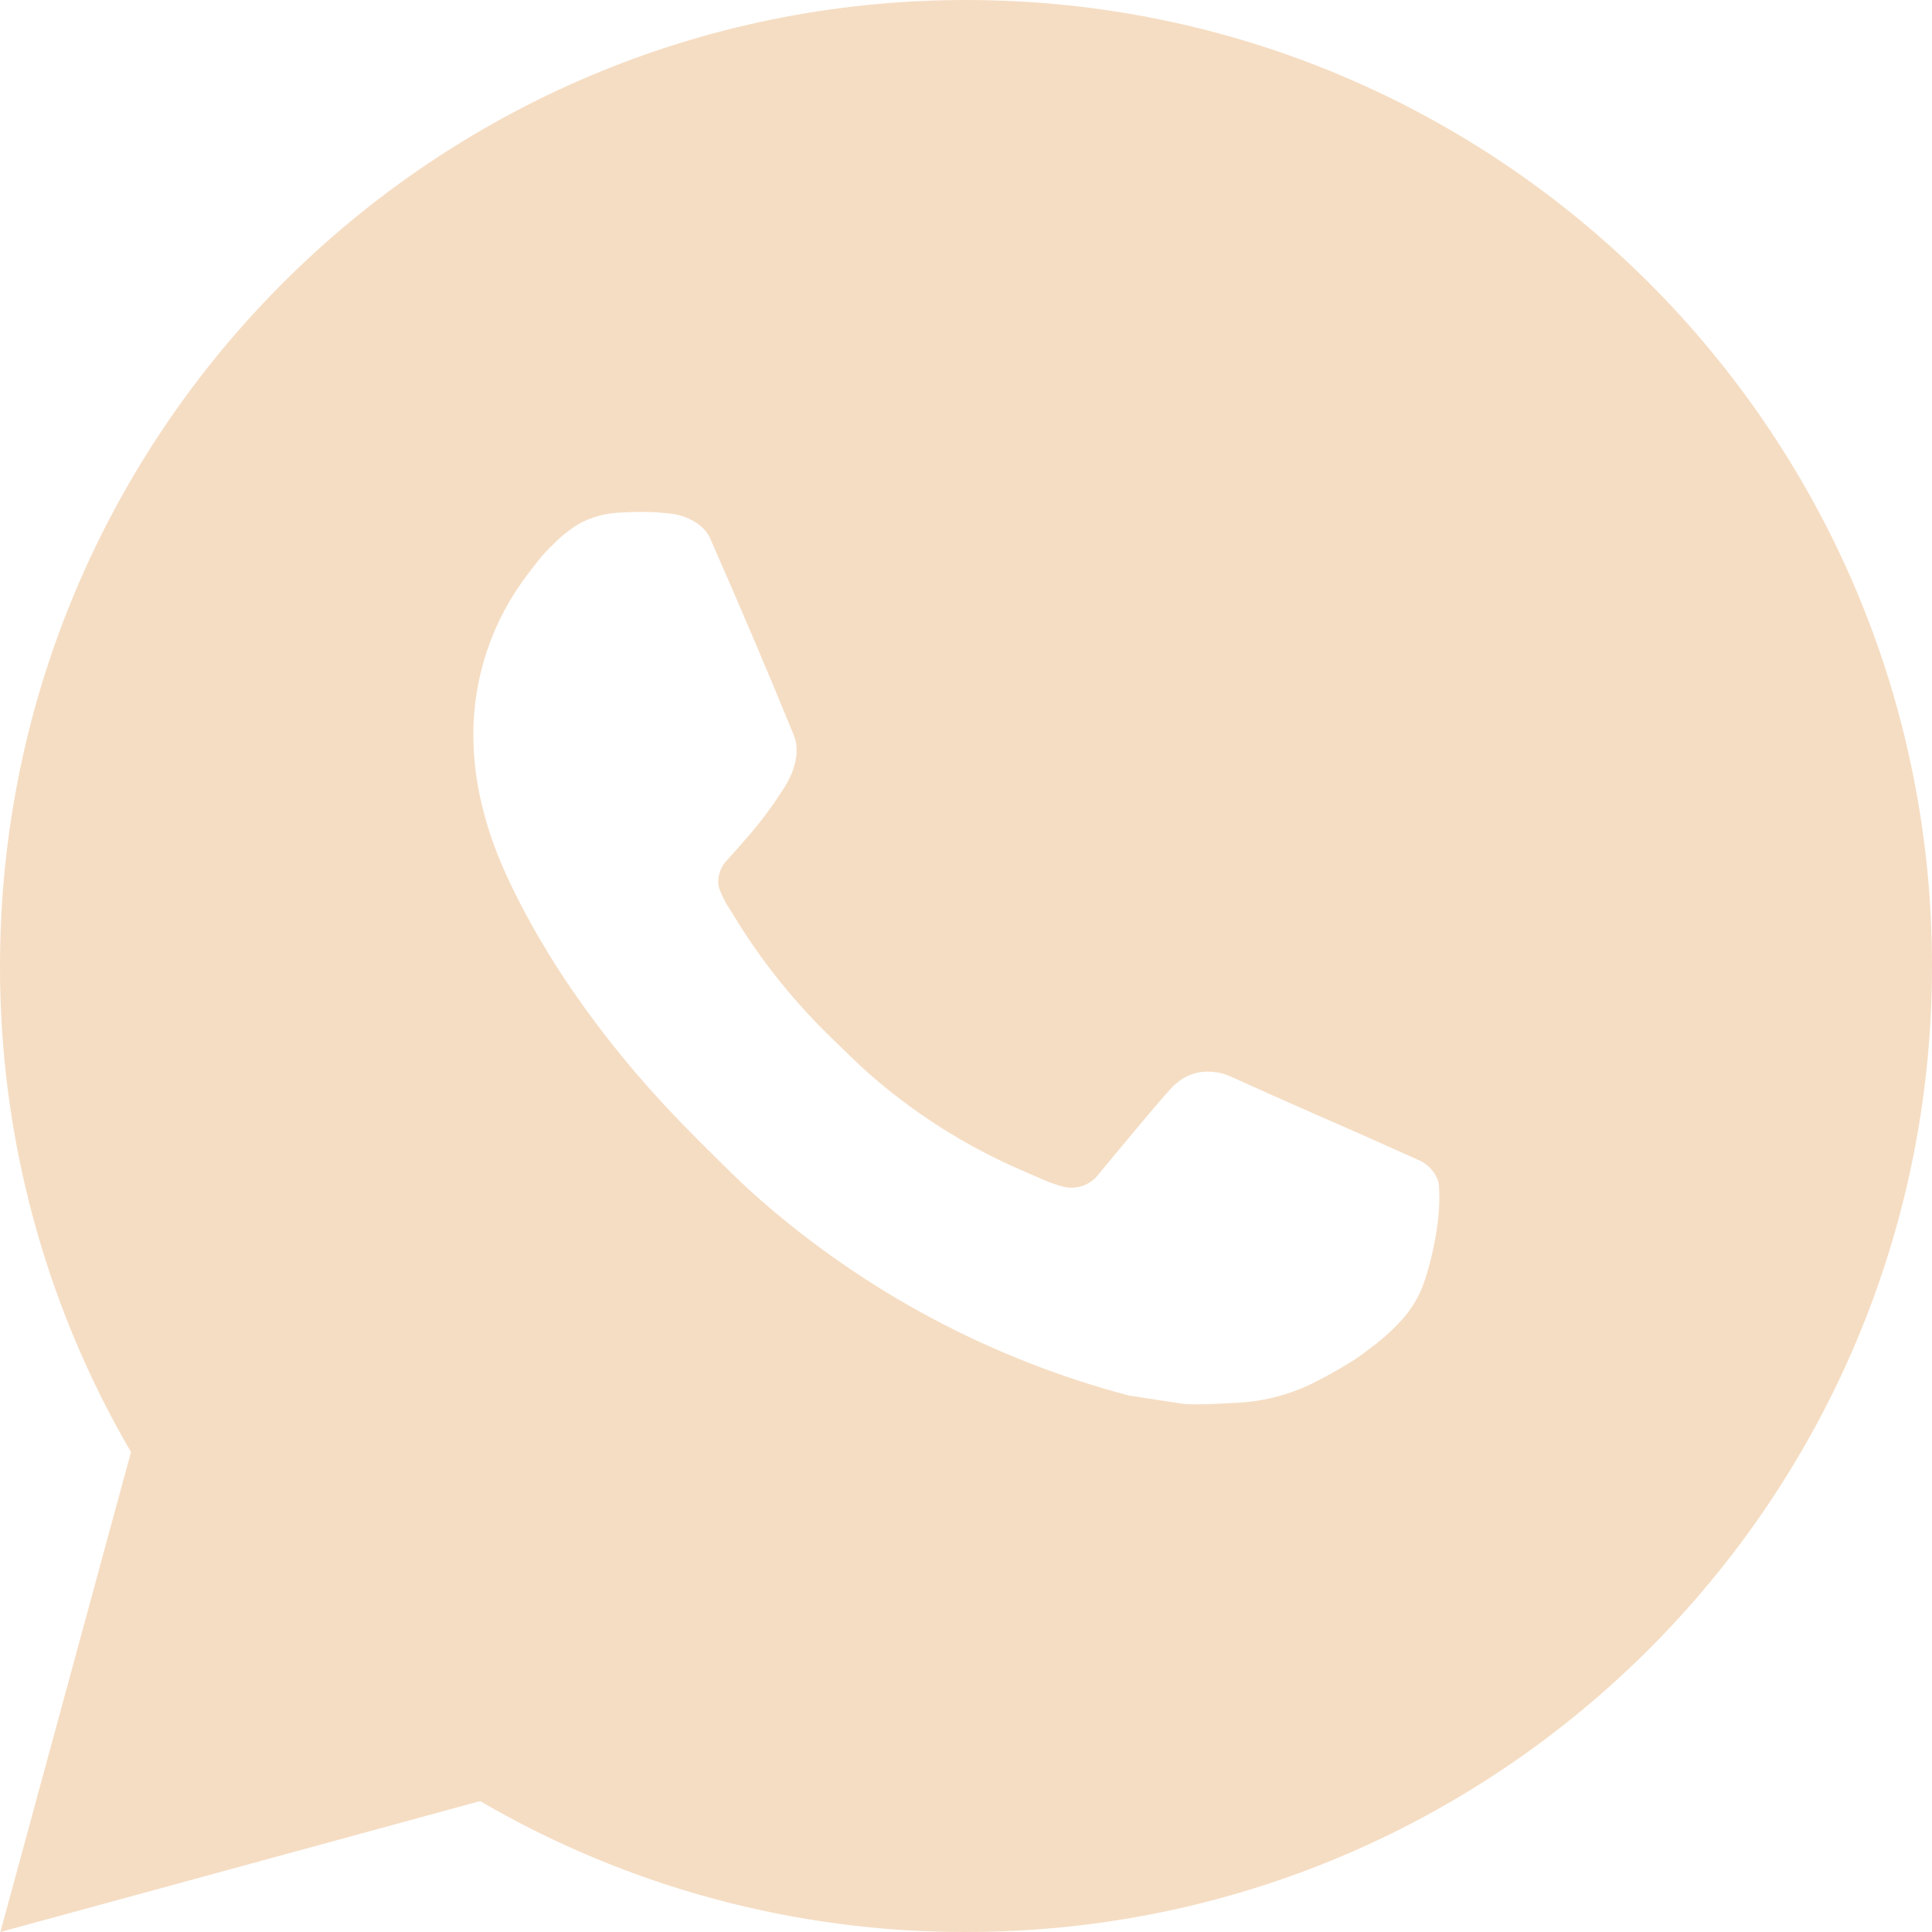 <?xml version="1.0" encoding="UTF-8"?> <svg xmlns="http://www.w3.org/2000/svg" width="60" height="60" viewBox="0 0 60 60" fill="none"><path d="M0.012 60L4.068 45.096C1.395 40.515 -0.009 35.304 4.11084e-05 30C4.11084e-05 13.431 13.431 0 30 0C46.569 0 60 13.431 60 30C60 46.569 46.569 60 30 60C24.698 60.009 19.49 58.606 14.91 55.935L0.012 60ZM19.173 15.924C18.786 15.948 18.407 16.05 18.06 16.224C17.735 16.408 17.437 16.639 17.178 16.908C16.818 17.247 16.614 17.541 16.395 17.826C15.286 19.269 14.69 21.04 14.7 22.86C14.706 24.33 15.09 25.761 15.69 27.099C16.917 29.805 18.936 32.67 21.603 35.325C22.245 35.964 22.872 36.606 23.547 37.203C26.857 40.117 30.802 42.219 35.067 43.341L36.774 43.602C37.329 43.632 37.884 43.59 38.442 43.563C39.316 43.518 40.169 43.281 40.941 42.87C41.334 42.668 41.717 42.447 42.09 42.21C42.09 42.21 42.219 42.126 42.465 41.94C42.87 41.64 43.119 41.427 43.455 41.076C43.704 40.818 43.92 40.515 44.085 40.17C44.319 39.681 44.553 38.748 44.649 37.971C44.721 37.377 44.7 37.053 44.691 36.852C44.679 36.531 44.412 36.198 44.121 36.057L42.375 35.274C42.375 35.274 39.765 34.137 38.172 33.411C38.004 33.338 37.824 33.296 37.641 33.288C37.436 33.267 37.228 33.29 37.033 33.356C36.837 33.421 36.658 33.528 36.507 33.669V33.663C36.492 33.663 36.291 33.834 34.122 36.462C33.997 36.629 33.826 36.756 33.629 36.825C33.433 36.895 33.22 36.904 33.018 36.852C32.822 36.8 32.631 36.734 32.445 36.654C32.073 36.498 31.944 36.438 31.689 36.327L31.674 36.321C29.958 35.572 28.369 34.56 26.964 33.321C26.586 32.991 26.235 32.631 25.875 32.283C24.695 31.153 23.666 29.874 22.815 28.479L22.638 28.194C22.511 28.003 22.408 27.796 22.332 27.579C22.218 27.138 22.515 26.784 22.515 26.784C22.515 26.784 23.244 25.986 23.583 25.554C23.865 25.195 24.129 24.822 24.372 24.435C24.726 23.865 24.837 23.28 24.651 22.827C23.811 20.775 22.941 18.732 22.047 16.704C21.87 16.302 21.345 16.014 20.868 15.957C20.706 15.939 20.544 15.921 20.382 15.909C19.979 15.889 19.575 15.896 19.173 15.924Z" fill="#F5DDC3"></path></svg> 